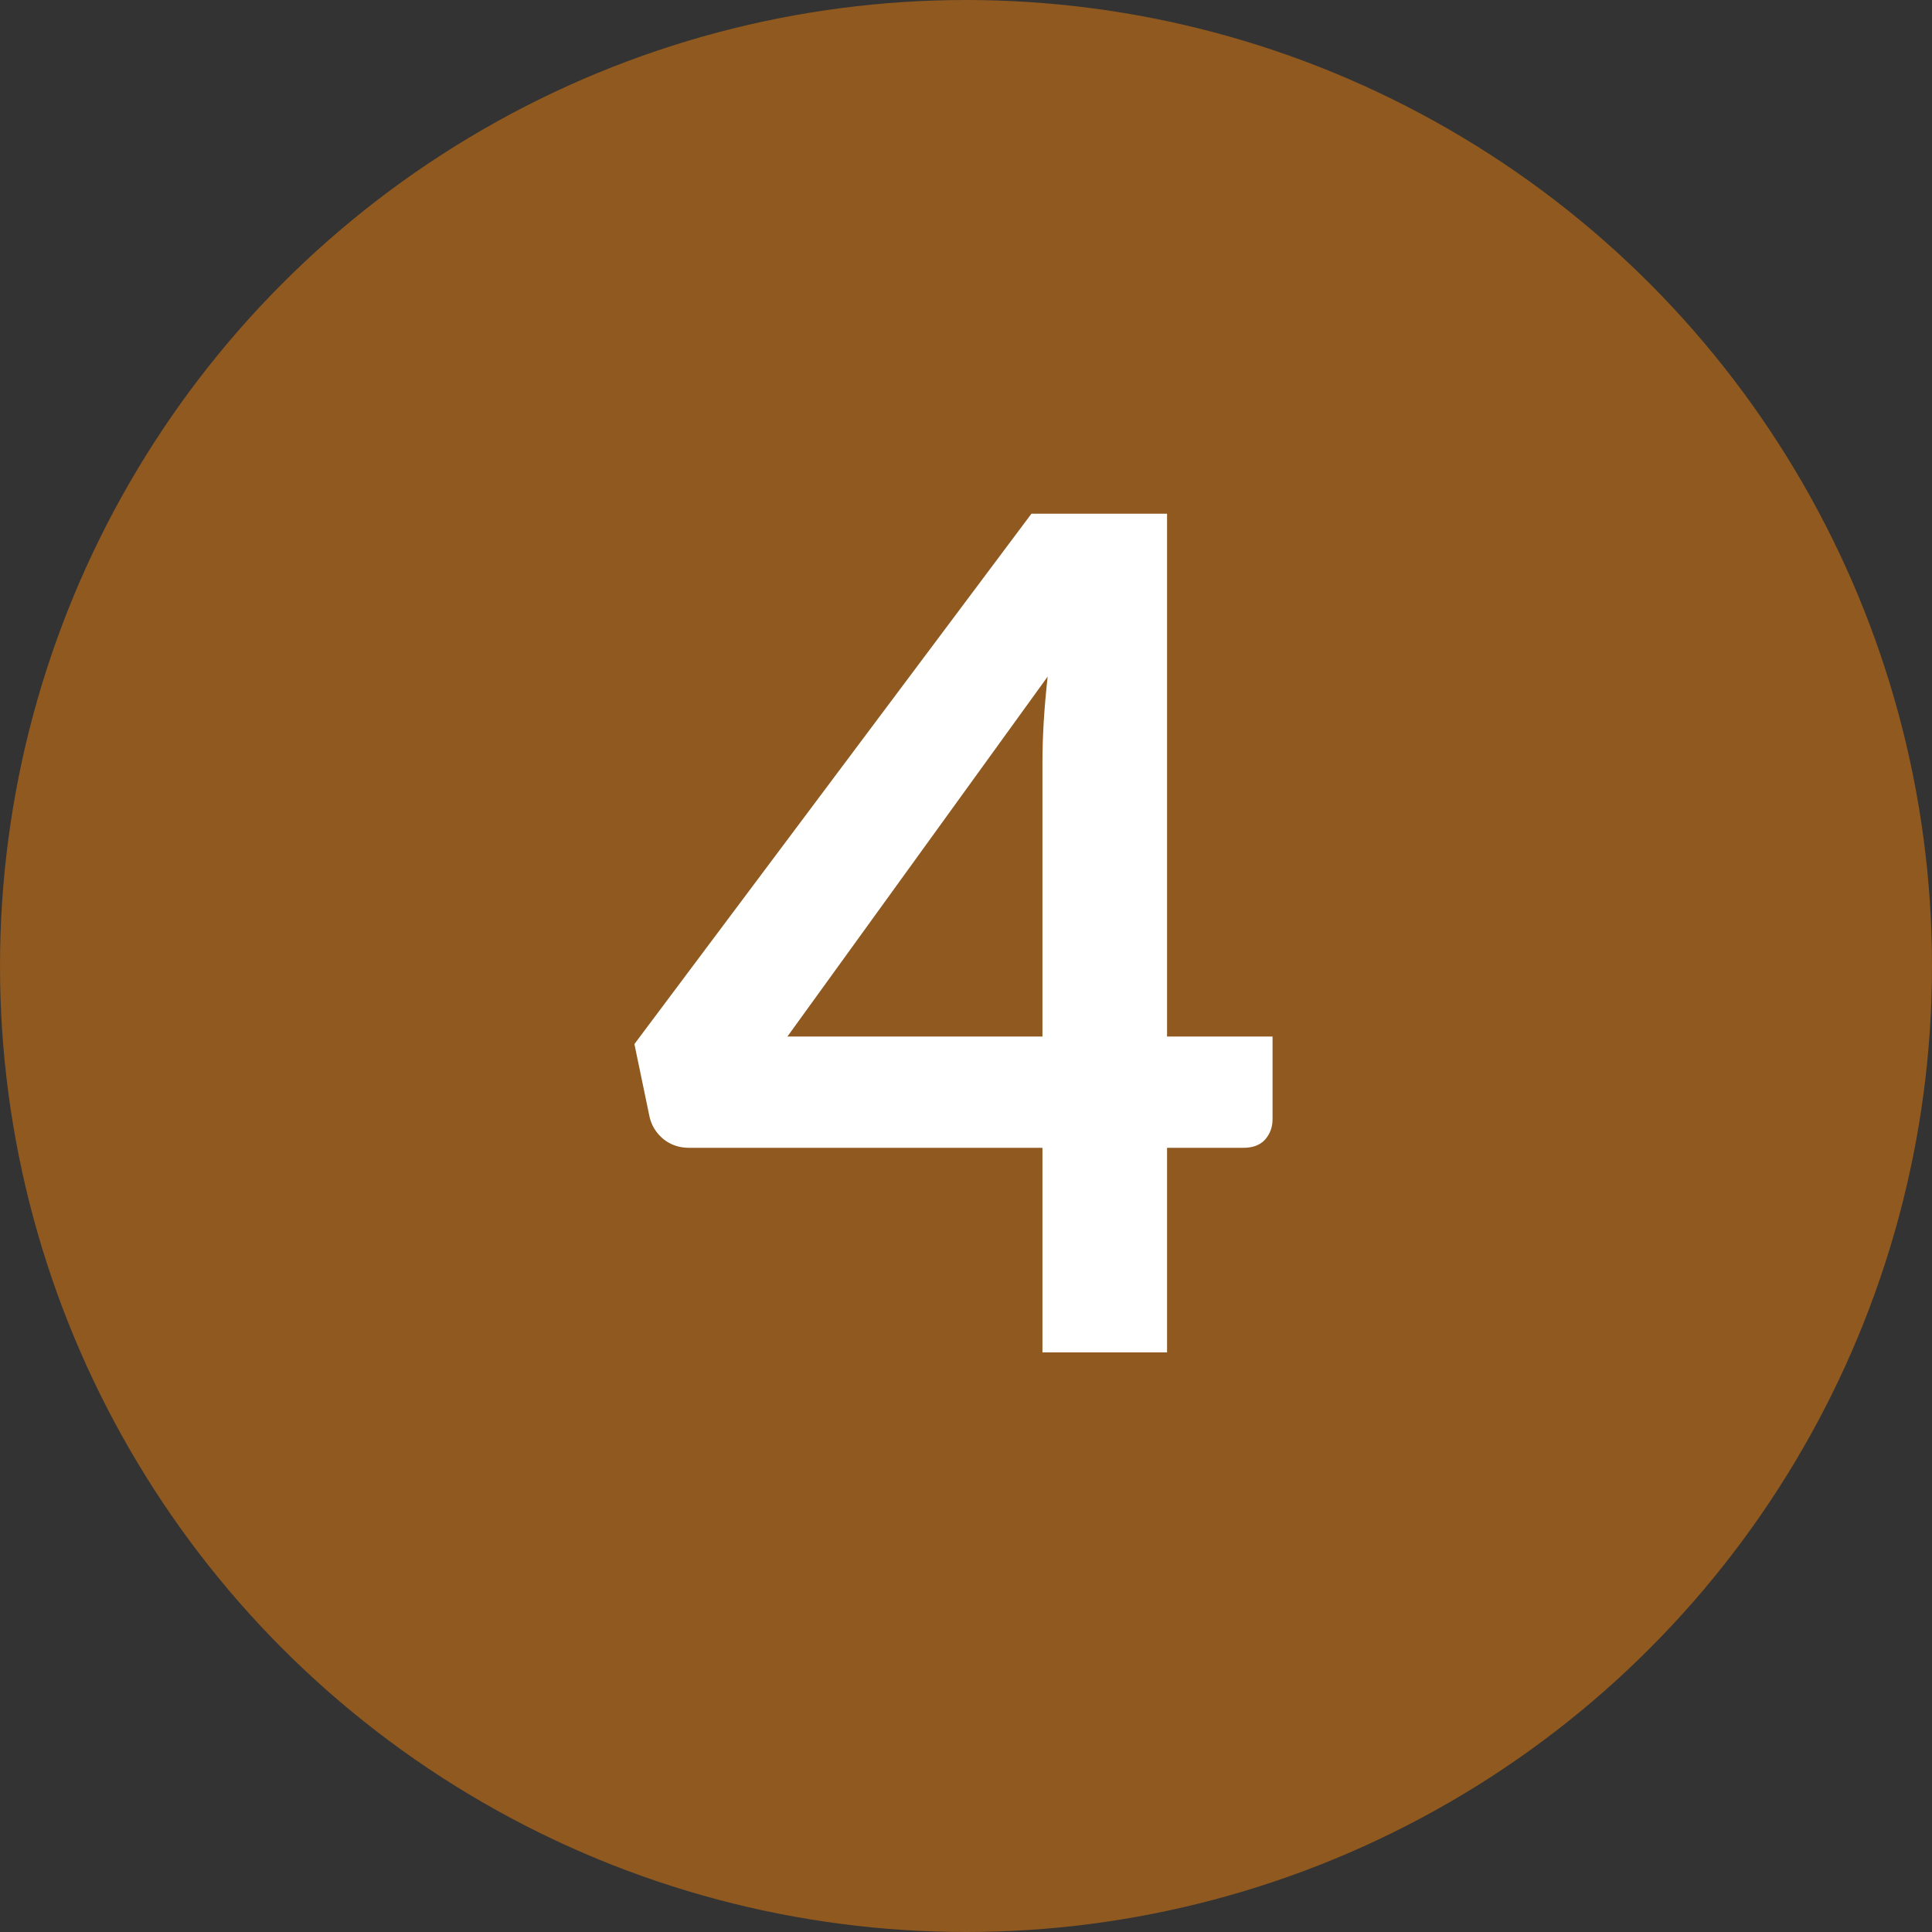 <svg width="30" height="30" viewBox="0 0 30 30" fill="none" xmlns="http://www.w3.org/2000/svg">
<rect x="0" y="0" width="30" height="30" fill="#333333" stroke="none"/>
<circle cx="15" cy="15" r="15" fill="#8F591F"/>
<path d="M16.187 16.095V11.838C16.187 11.436 16.214 10.992 16.268 10.506L12.227 16.095H16.187ZM19.76 16.095V17.382C19.76 17.502 19.721 17.607 19.643 17.697C19.565 17.781 19.454 17.823 19.31 17.823H18.122V21H16.187V17.823H10.697C10.547 17.823 10.415 17.778 10.301 17.688C10.187 17.592 10.115 17.475 10.085 17.337L9.851 16.212L16.016 7.977H18.122V16.095H19.76Z" fill="white"/>
</svg>
